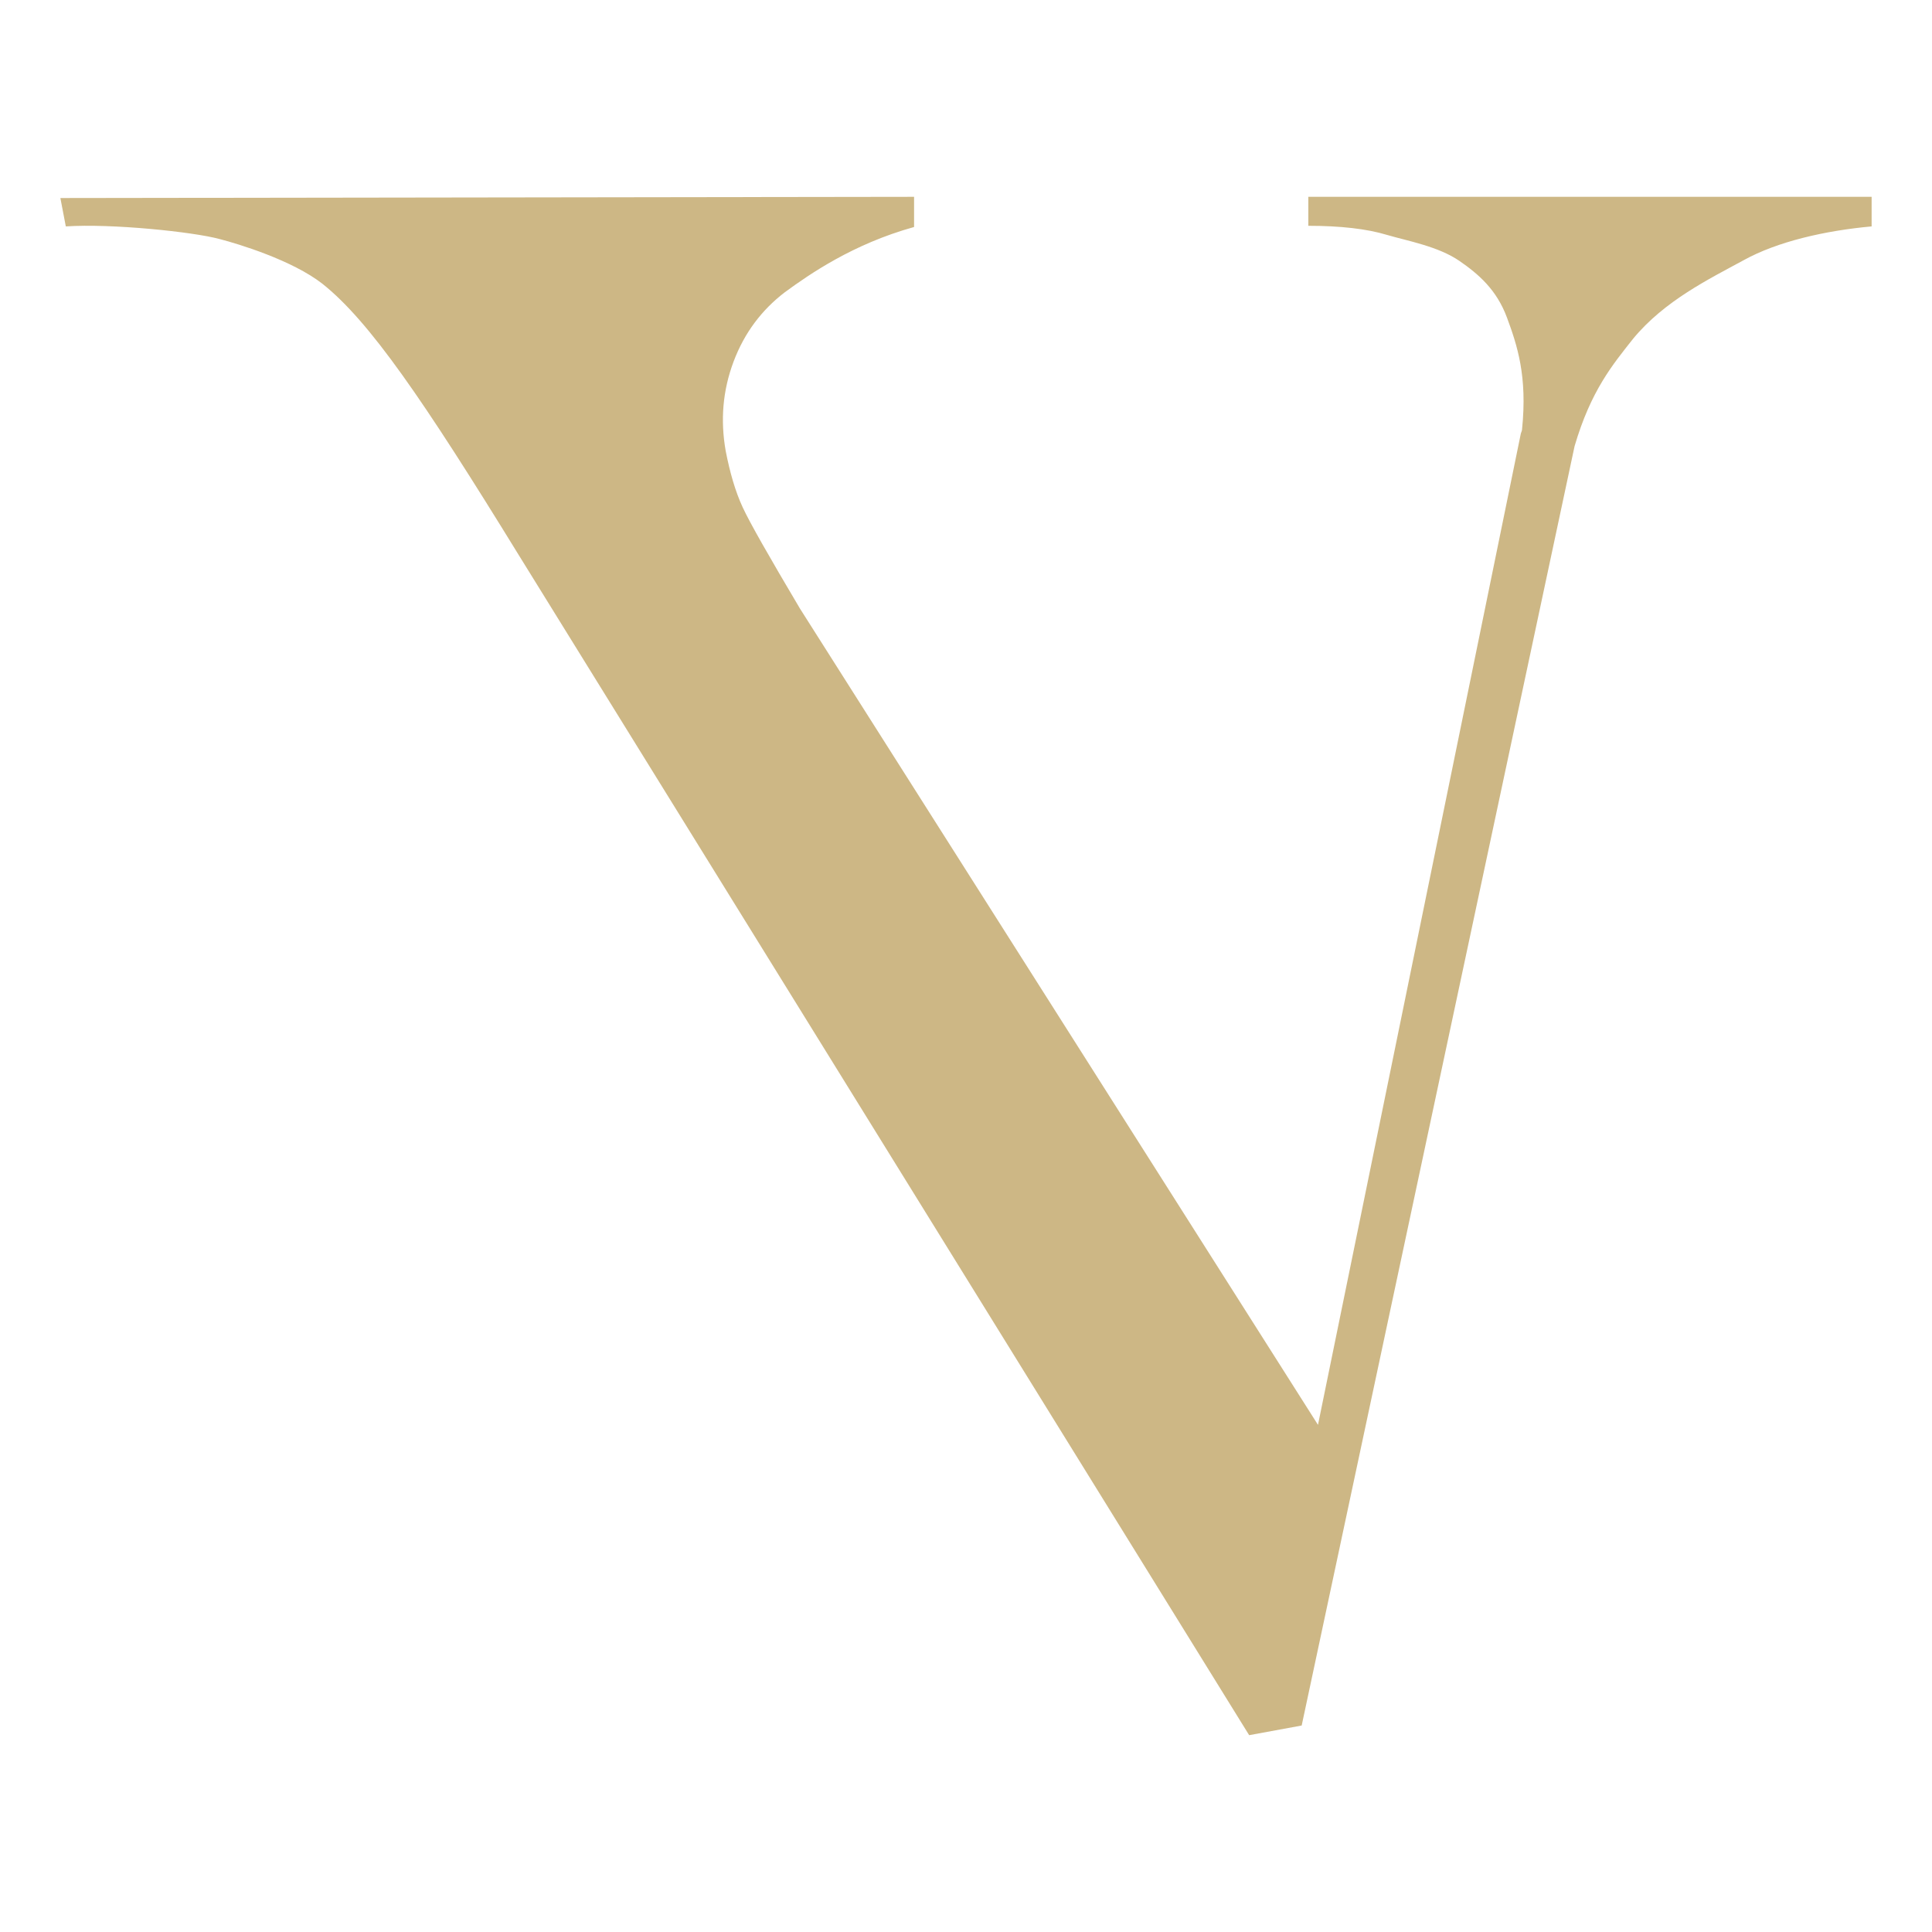 <?xml version="1.0" encoding="UTF-8"?> <svg xmlns="http://www.w3.org/2000/svg" xmlns:xlink="http://www.w3.org/1999/xlink" version="1.1" id="Слой_1" x="0px" y="0px" viewBox="0 0 32 32" style="enable-background:new 0 0 32 32;" xml:space="preserve"> <style type="text/css"> .st0{fill:#CDB785;} </style> <path class="st0" d="M21.67,3.26v0.48c0.53,0,0.97,0.05,1.3,0.15c0.34,0.1,0.85,0.19,1.2,0.43c0.32,0.22,0.62,0.48,0.79,0.94 c0.17,0.46,0.34,0.97,0.25,1.85l0,0c0,0.02-0.01,0.04-0.02,0.07L21.83,23.6l-8.58-13.52c-0.51-0.86-0.83-1.42-0.95-1.68 c-0.12-0.26-0.21-0.57-0.28-0.93c-0.09-0.51-0.05-1,0.13-1.48c0.18-0.48,0.47-0.86,0.85-1.15c0.41-0.3,1.13-0.8,2.14-1.08V3.26 L1,3.28l0.09,0.47C1.85,3.7,3.2,3.84,3.64,3.96c0.31,0.08,1.2,0.35,1.7,0.74c0.78,0.62,1.67,1.92,3.25,4.49l12.1,19.55l0.87-0.16 l4.52-21.19c0.27-0.92,0.63-1.35,0.97-1.78c0.52-0.63,1.26-0.99,1.83-1.3C29.44,4,30.23,3.82,31,3.75V3.26 C31,3.26,21.67,3.26,21.67,3.26z"></path> </svg> 